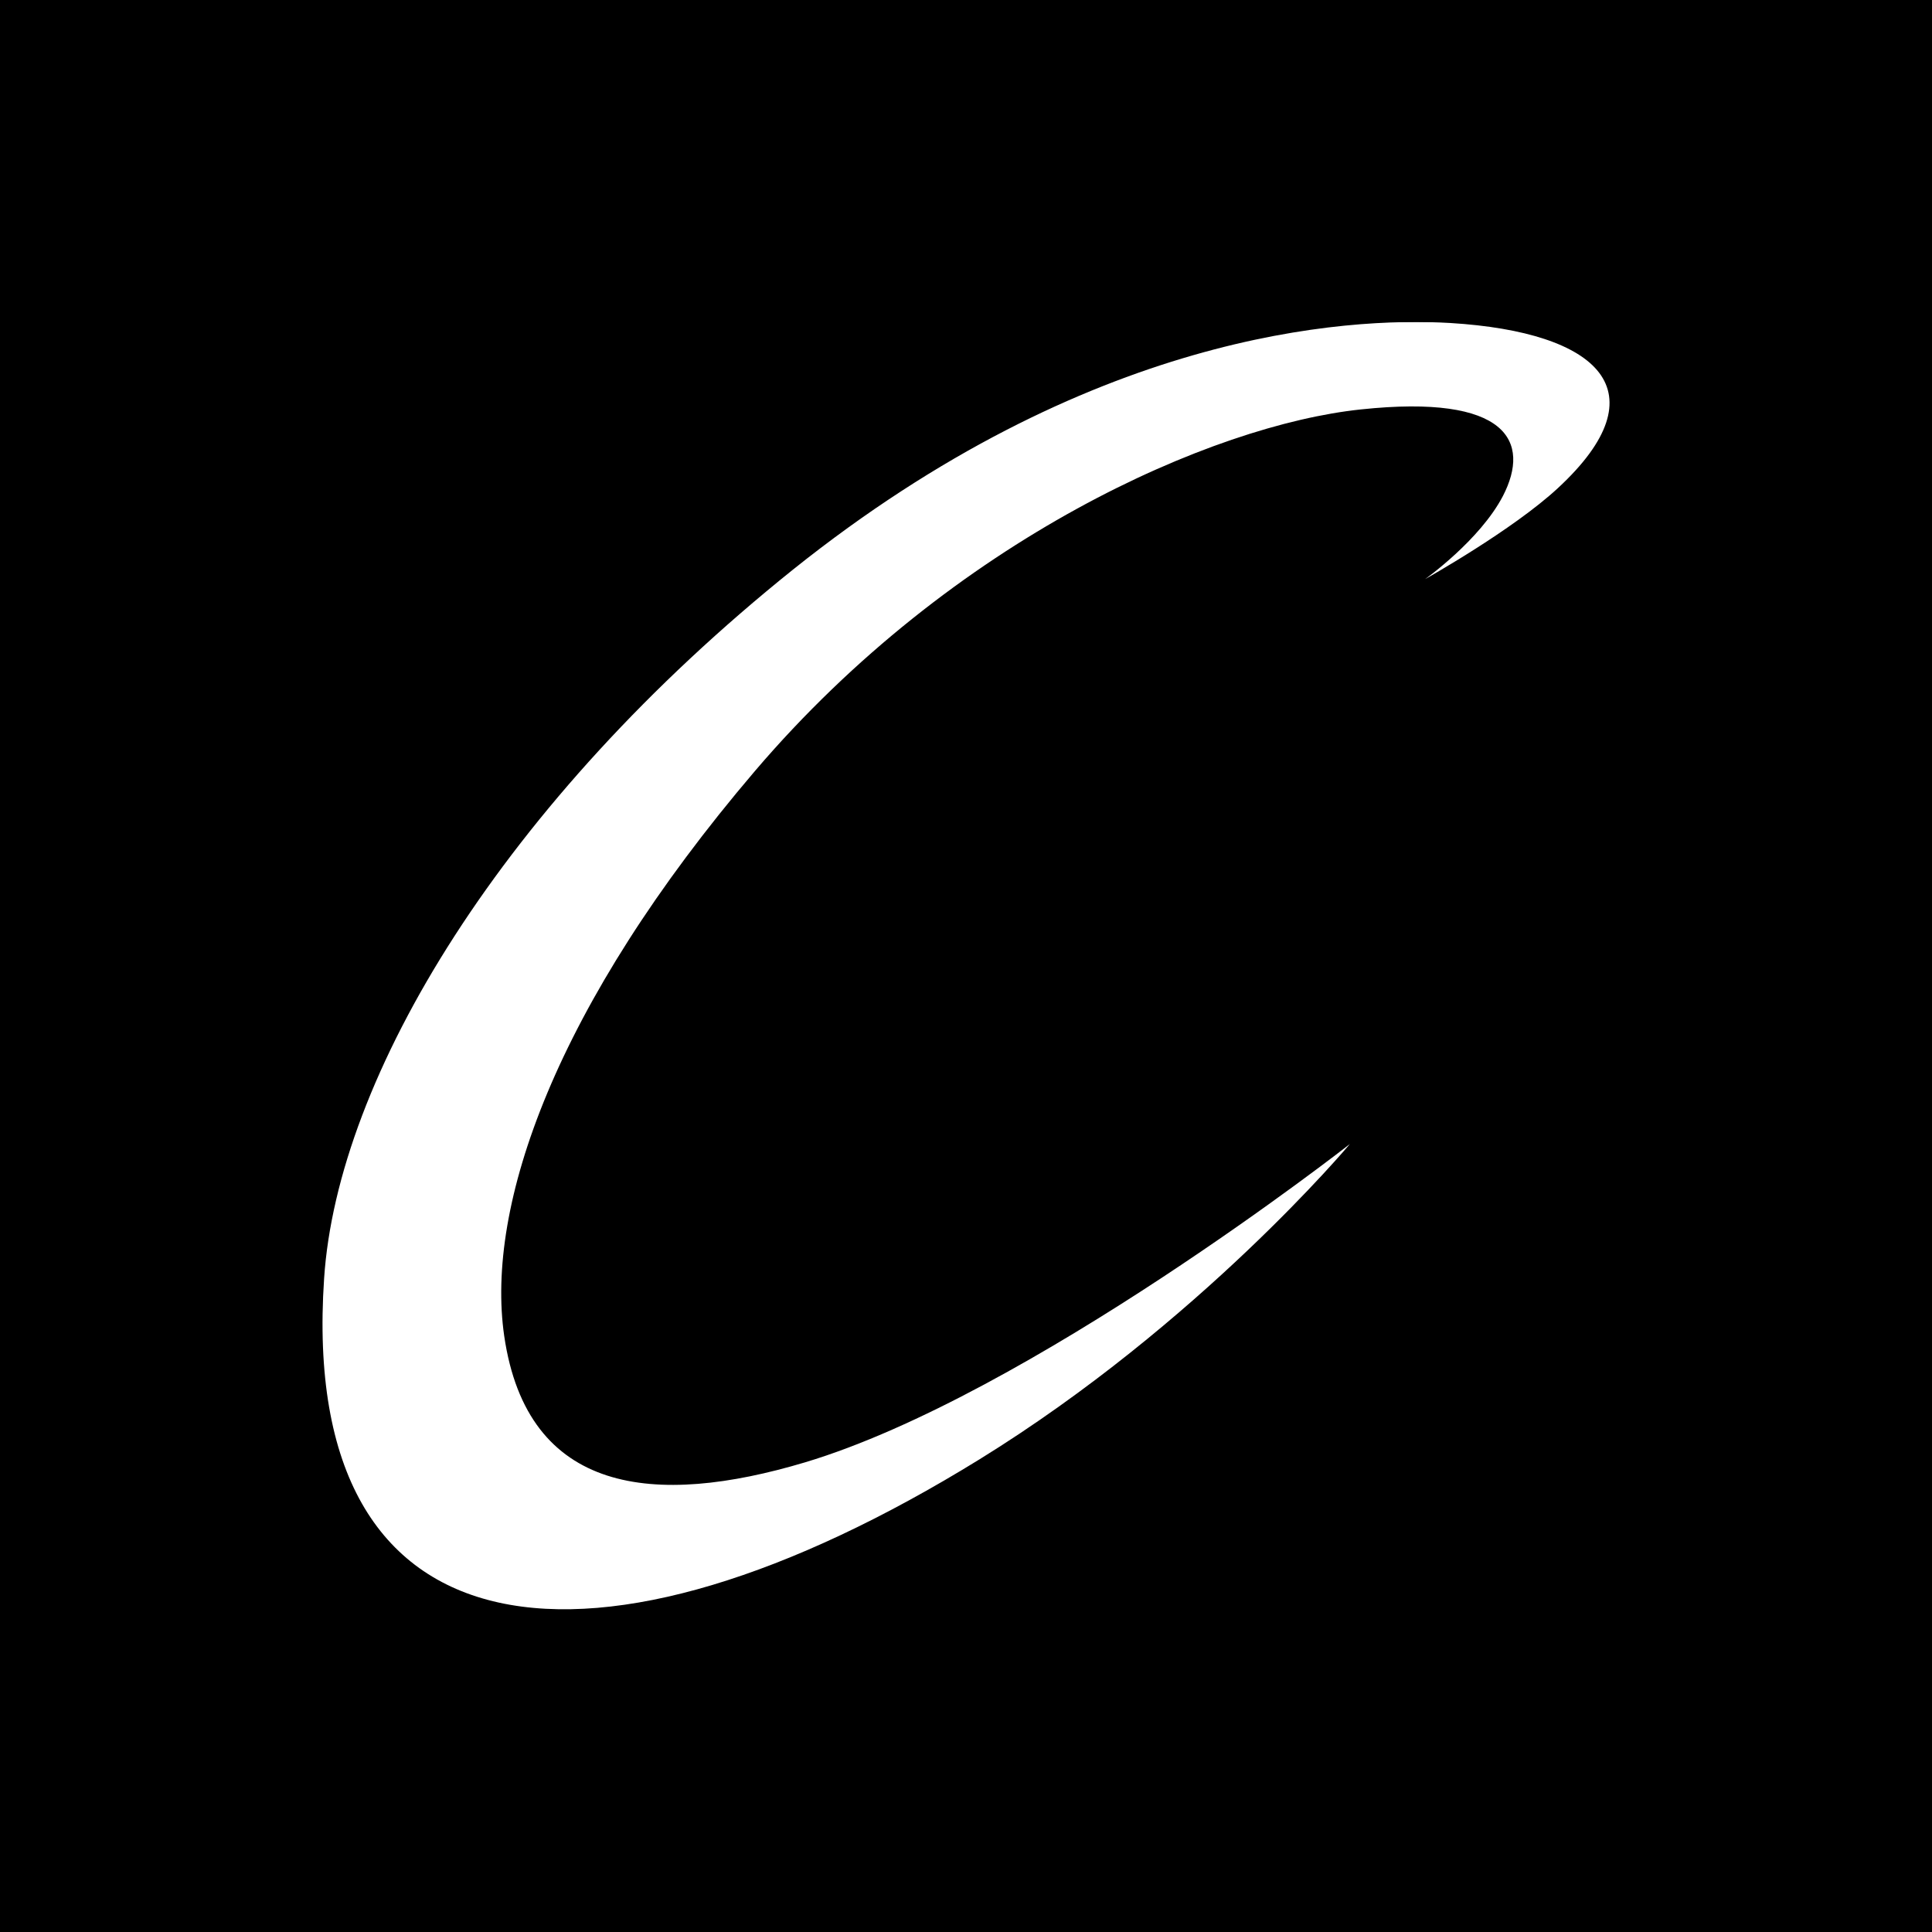 <svg width="60" height="60" viewBox="0 0 60 60" fill="none" xmlns="http://www.w3.org/2000/svg">
<rect width="60" height="60" fill="black"/>
<g clip-path="url(#clip0_1543_8488)">
<mask id="mask0_1543_8488" style="mask-type:luminance" maskUnits="userSpaceOnUse" x="-12" y="-9" width="83" height="82">
<path d="M70.445 -8.86V72.449H-11.023V-8.86H70.445Z" fill="white"/>
</mask>
<g mask="url(#mask0_1543_8488)">
<path fill-rule="evenodd" clip-rule="evenodd" d="M24.999 45.415C20.335 46.809 16.379 46.417 15.659 41.492C15.071 37.451 17.228 31.239 23.443 23.947C29.605 16.722 37.67 13.196 42.263 12.715C46.828 12.23 47.543 13.719 46.676 15.401C45.959 16.779 44.258 17.985 44.258 17.985C44.258 17.985 46.975 16.465 48.387 15.154C51.615 12.164 49.68 10.314 45.04 10.031C41.763 9.838 33.806 10.345 24.625 17.691C15.628 24.91 10.477 33.433 10.065 39.71C9.259 51.723 18.542 52.65 30.421 45.32C37.264 41.093 41.92 35.53 41.92 35.53C41.92 35.53 31.954 43.331 24.999 45.415Z" fill="white"/>
</g>
</g>
<defs>
<clipPath id="clip0_1543_8488">
<rect width="40" height="40" fill="white" transform="translate(10 10)"/>
</clipPath>
</defs>
</svg>
